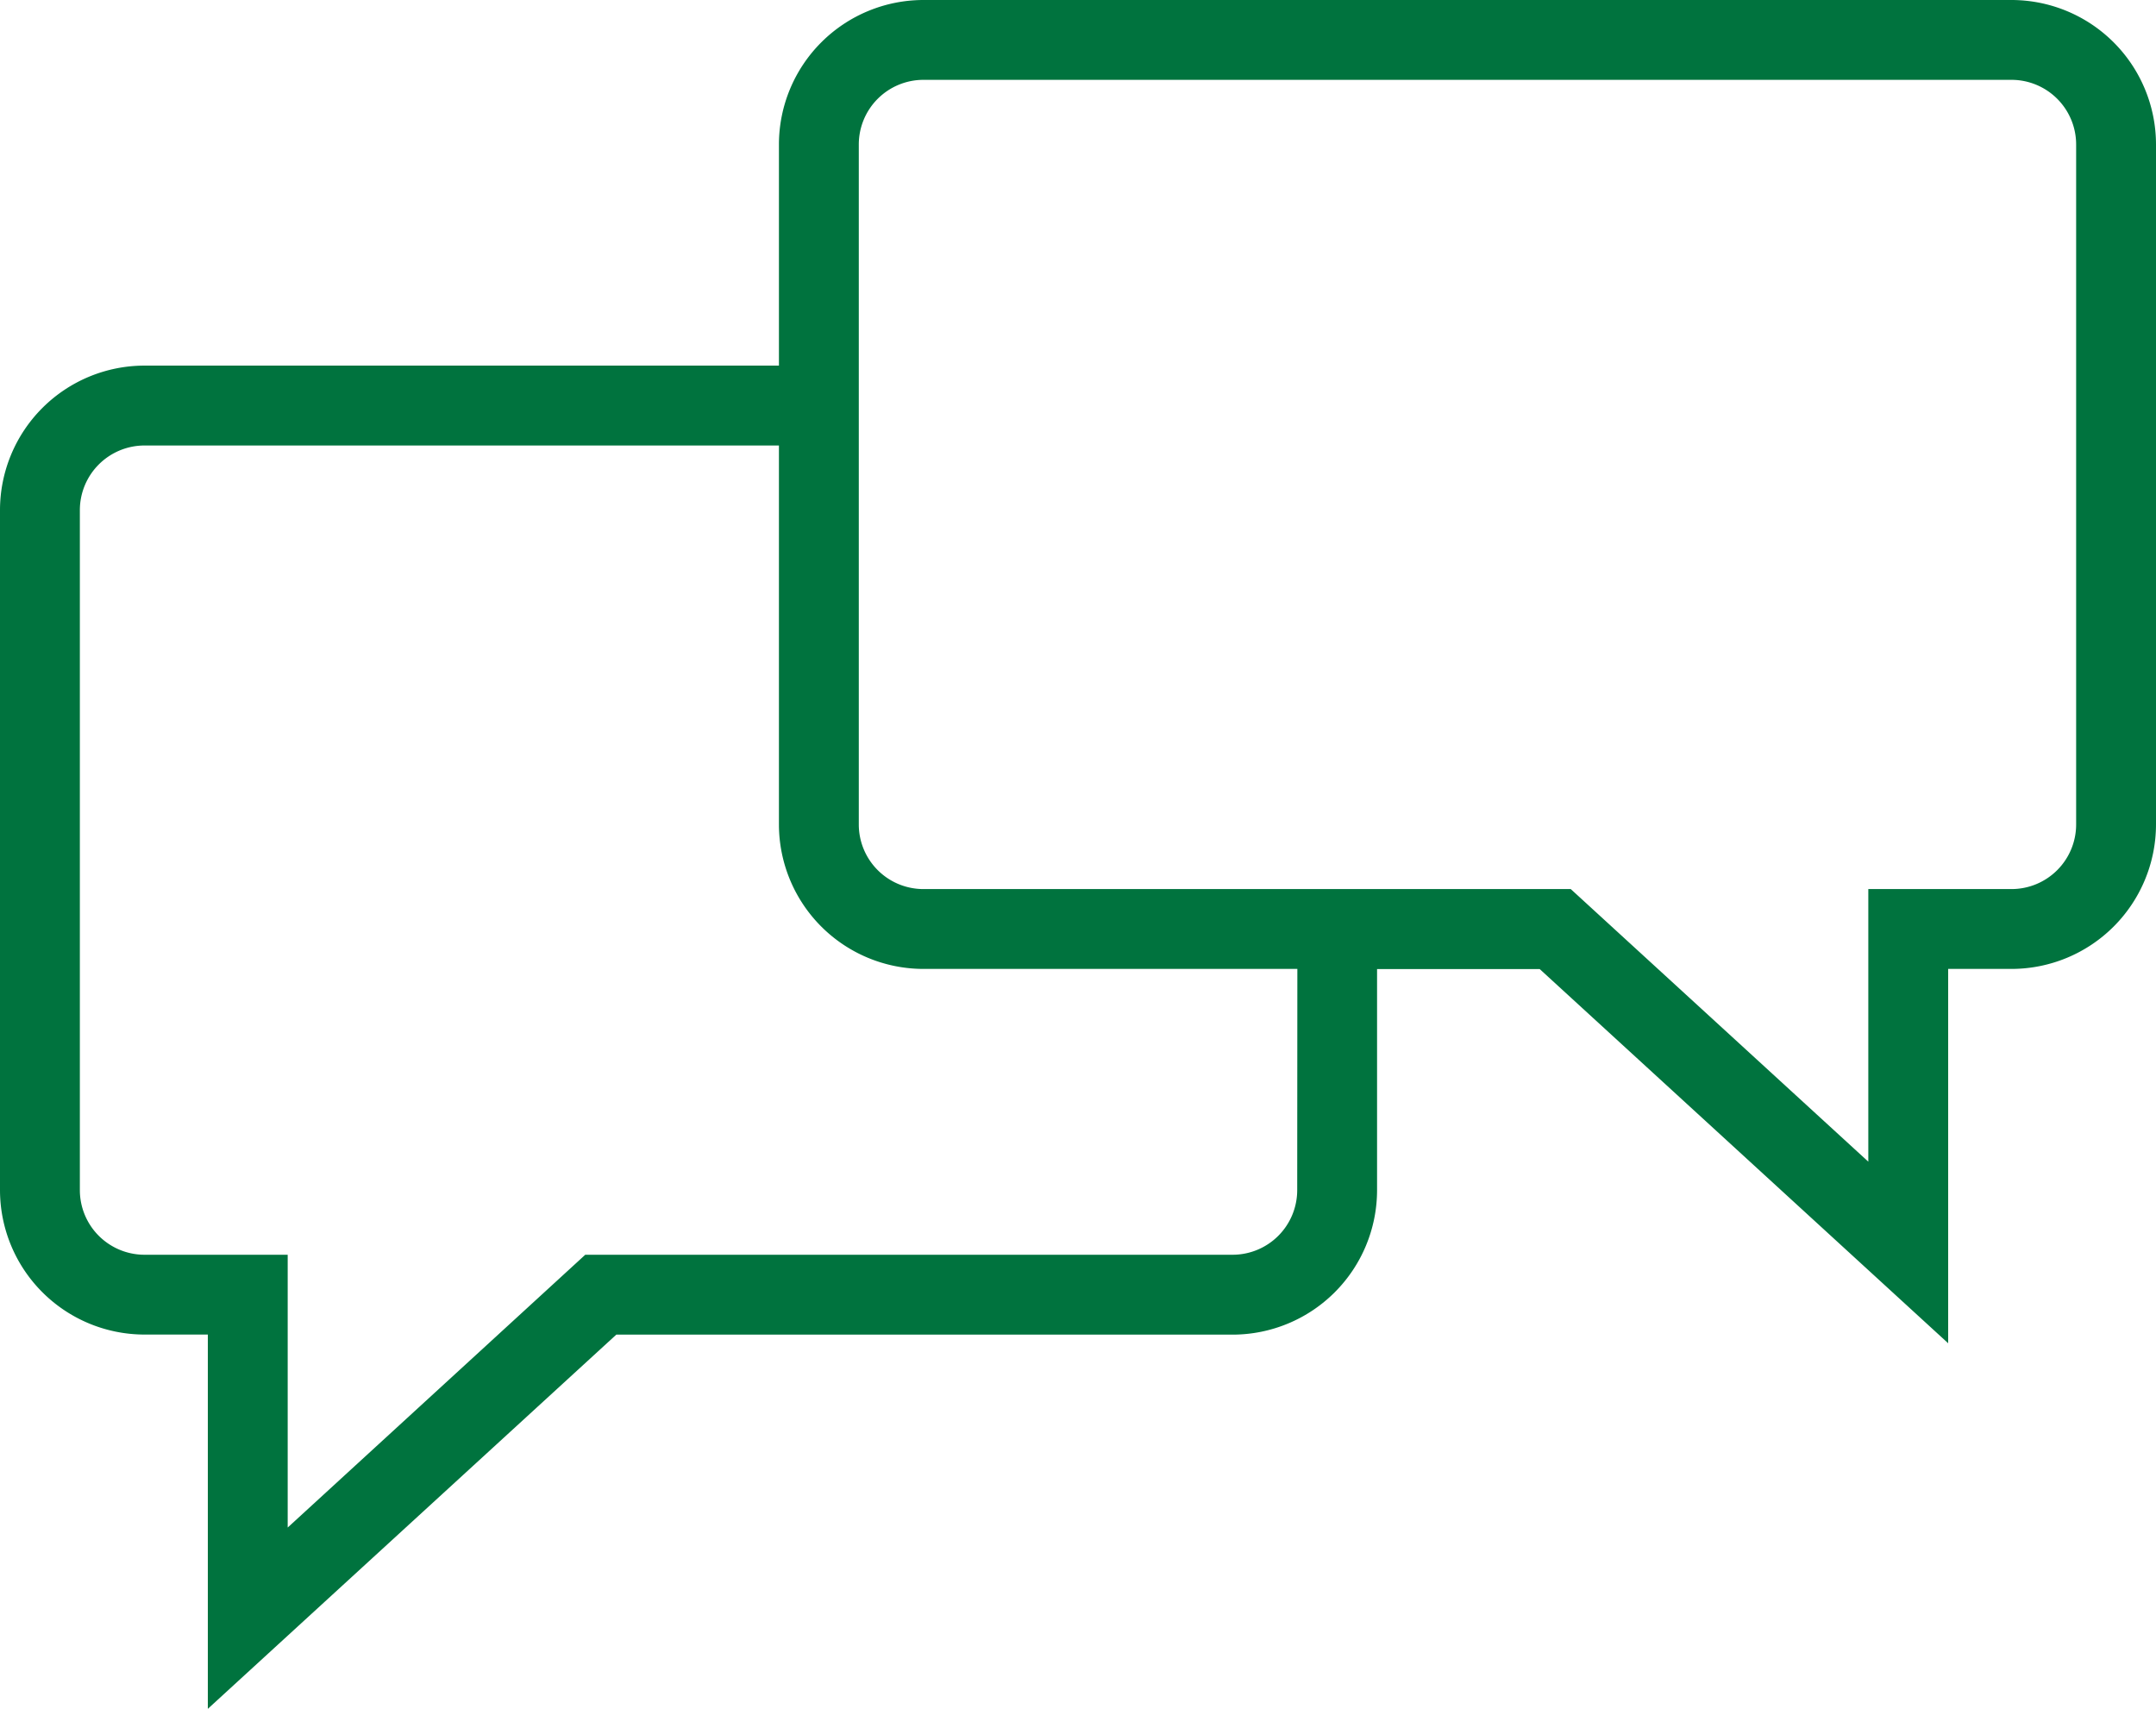 <svg xmlns="http://www.w3.org/2000/svg" width="58.477" height="46.355" viewBox="0 0 58.477 46.355"><defs><style>.a{fill:#00733e;}</style></defs><path class="a" d="M296.271,431.444H266.757a3.922,3.922,0,0,0-3.918,3.918v6H245.63a3.923,3.923,0,0,0-3.918,3.918v18.45a3.922,3.922,0,0,0,3.918,3.917h1.719V477.8l11.079-10.151h16.717a3.921,3.921,0,0,0,3.917-3.917v-6h4.411l11.079,10.151V457.728h1.719a3.922,3.922,0,0,0,3.918-3.917V435.362A3.922,3.922,0,0,0,296.271,431.444Zm1.752,22.367a1.753,1.753,0,0,1-1.752,1.751h-3.885v7.395l-8.071-7.395H266.757a1.753,1.753,0,0,1-1.752-1.751V435.362a1.754,1.754,0,0,1,1.752-1.752h29.514a1.754,1.754,0,0,1,1.752,1.752Zm-21.127,9.92a1.753,1.753,0,0,1-1.751,1.751H257.586l-8.071,7.4v-7.4H245.63a1.754,1.754,0,0,1-1.752-1.751v-18.45a1.755,1.755,0,0,1,1.752-1.752h17.209v10.282a3.922,3.922,0,0,0,3.918,3.917H276.9Z" transform="translate(-241.712 -431.444)"/></svg>
